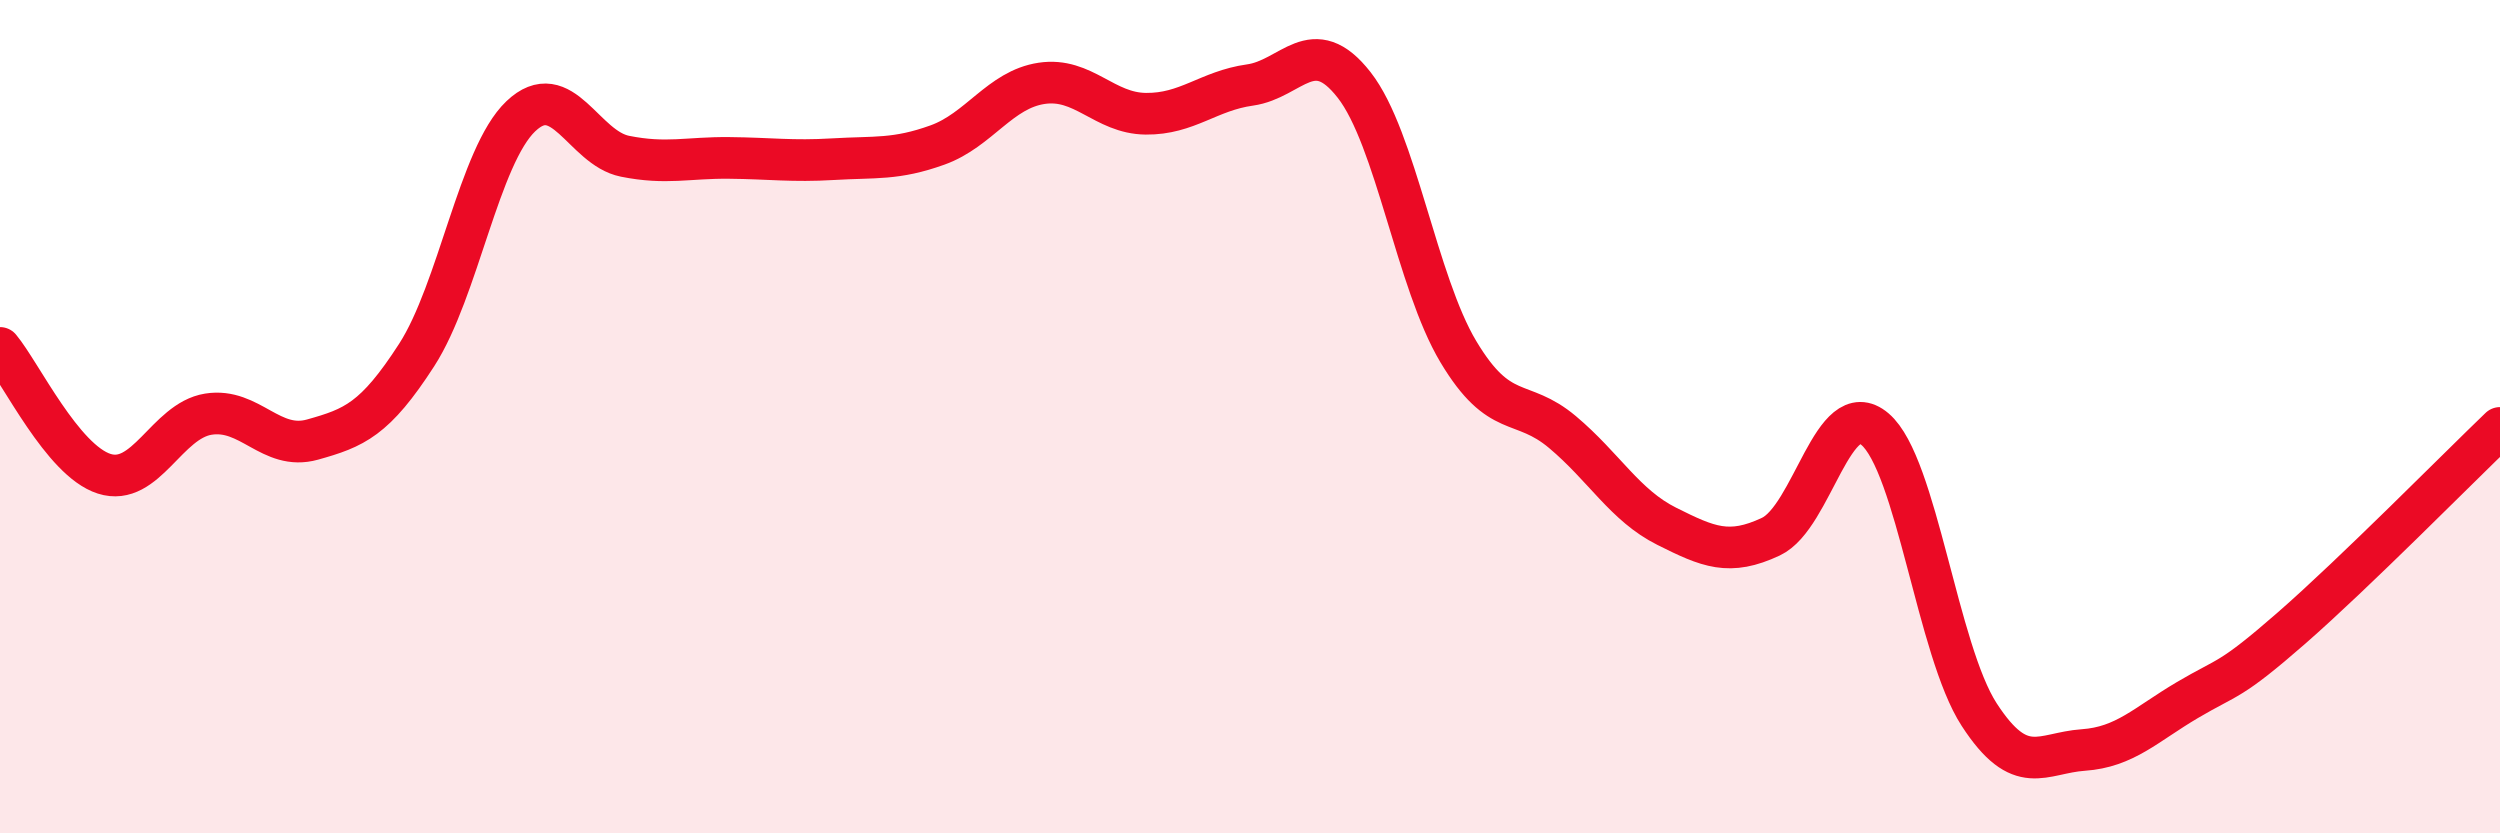 
    <svg width="60" height="20" viewBox="0 0 60 20" xmlns="http://www.w3.org/2000/svg">
      <path
        d="M 0,8.35 C 0.5,8.95 1.5,11.05 2.5,11.37 C 3.5,11.69 4,10.1 5,9.94 C 6,9.78 6.5,10.83 7.5,10.55 C 8.5,10.27 9,10.07 10,8.52 C 11,6.97 11.5,3.74 12.5,2.79 C 13.5,1.84 14,3.55 15,3.75 C 16,3.95 16.5,3.78 17.5,3.79 C 18.5,3.8 19,3.88 20,3.82 C 21,3.76 21.5,3.84 22.5,3.48 C 23.5,3.12 24,2.15 25,2 C 26,1.85 26.5,2.72 27.5,2.73 C 28.5,2.74 29,2.18 30,2.04 C 31,1.9 31.5,0.76 32.5,2.04 C 33.5,3.32 34,6.77 35,8.44 C 36,10.11 36.5,9.53 37.5,10.37 C 38.5,11.21 39,12.13 40,12.63 C 41,13.13 41.5,13.35 42.5,12.88 C 43.5,12.41 44,9.45 45,10.3 C 46,11.15 46.5,15.61 47.5,17.15 C 48.5,18.69 49,18.07 50,18 C 51,17.93 51.5,17.39 52.5,16.8 C 53.5,16.21 53.5,16.38 55,15.07 C 56.5,13.76 59,11.23 60,10.27L60 20L0 20Z"
        fill="#EB0A25"
        opacity="0.1"
        stroke-linecap="round"
        stroke-linejoin="round"
      />
      <path
        d="M 0,8.35 C 0.5,8.95 1.5,11.05 2.5,11.37 C 3.5,11.69 4,10.1 5,9.94 C 6,9.78 6.5,10.83 7.5,10.55 C 8.5,10.27 9,10.07 10,8.52 C 11,6.97 11.5,3.74 12.5,2.79 C 13.5,1.84 14,3.55 15,3.75 C 16,3.95 16.5,3.78 17.5,3.79 C 18.5,3.8 19,3.88 20,3.82 C 21,3.76 21.5,3.84 22.5,3.48 C 23.5,3.12 24,2.15 25,2 C 26,1.85 26.5,2.72 27.5,2.73 C 28.5,2.74 29,2.18 30,2.04 C 31,1.9 31.5,0.76 32.5,2.04 C 33.5,3.32 34,6.77 35,8.44 C 36,10.11 36.5,9.53 37.5,10.37 C 38.5,11.21 39,12.13 40,12.63 C 41,13.13 41.5,13.35 42.5,12.88 C 43.5,12.41 44,9.45 45,10.3 C 46,11.15 46.5,15.61 47.5,17.15 C 48.5,18.69 49,18.07 50,18 C 51,17.93 51.5,17.39 52.5,16.8 C 53.5,16.21 53.5,16.38 55,15.07 C 56.5,13.76 59,11.23 60,10.27"
        stroke="#EB0A25"
        stroke-width="1"
        fill="none"
        stroke-linecap="round"
        stroke-linejoin="round"
      />
    </svg>
  